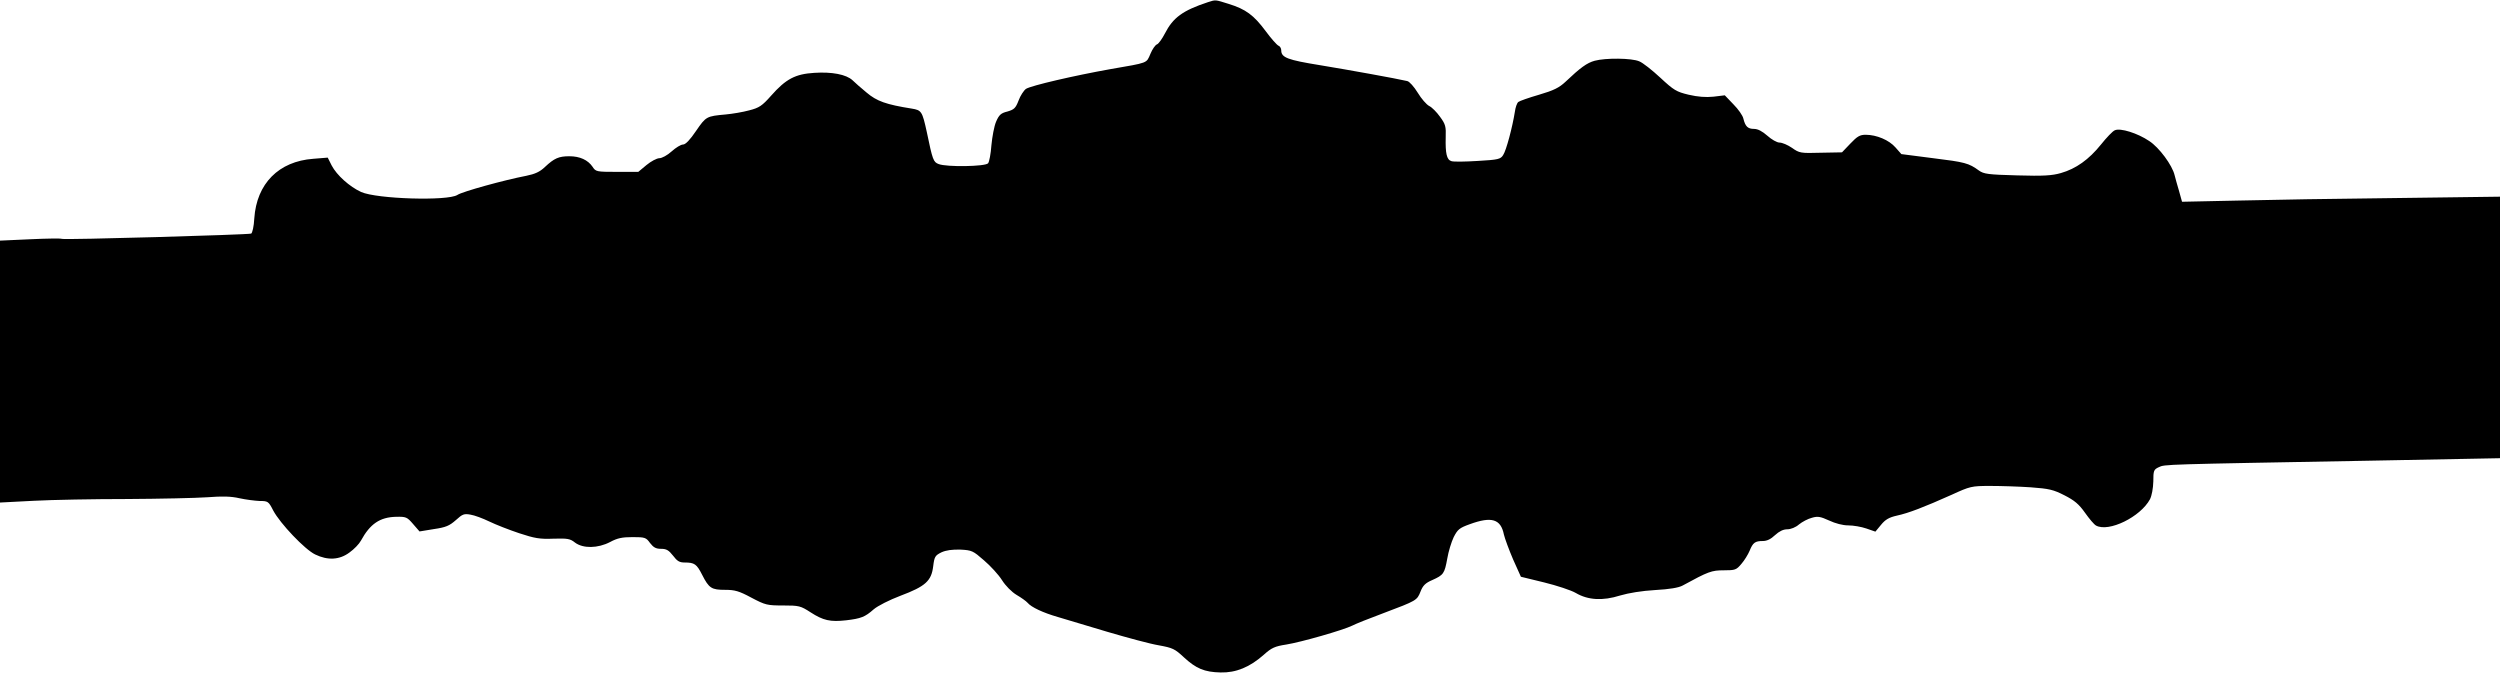<?xml version="1.0" standalone="no"?>
<!DOCTYPE svg PUBLIC "-//W3C//DTD SVG 20010904//EN"
 "http://www.w3.org/TR/2001/REC-SVG-20010904/DTD/svg10.dtd">
<svg version="1.0" xmlns="http://www.w3.org/2000/svg"
 width="1280pt" height="346pt" viewBox="0 0 1280 346"
 preserveAspectRatio="xMidYMid meet">
<g transform="translate(0,346) scale(0.1,-0.1)"
fill="#000000" stroke="none">
<path d="M6185 3449 c-130 -43 -179 -79 -221 -161 -14 -27 -32 -52 -40 -55 -9
-3 -24 -25 -34 -49 -21 -49 -9 -44 -205 -78 -185 -33 -405 -84 -432 -101 -11
-8 -29 -35 -38 -60 -15 -39 -23 -46 -57 -56 -33 -8 -43 -17 -58 -52 -10 -23
-20 -78 -24 -121 -3 -43 -11 -85 -17 -92 -14 -17 -213 -20 -253 -4 -27 10 -31
20 -61 165 -23 105 -27 111 -77 119 -132 21 -179 38 -231 82 -29 24 -61 52
-72 63 -32 30 -106 44 -196 38 -97 -6 -145 -31 -221 -117 -46 -52 -61 -62
-112 -75 -33 -9 -87 -18 -120 -21 -99 -9 -101 -10 -152 -84 -31 -46 -54 -70
-67 -70 -11 0 -37 -16 -58 -35 -22 -20 -50 -35 -63 -35 -13 0 -43 -16 -66 -35
l-42 -35 -109 0 c-105 0 -109 1 -125 26 -24 35 -65 54 -119 54 -54 0 -77 -10
-125 -55 -26 -25 -51 -36 -95 -45 -114 -22 -328 -81 -353 -98 -49 -32 -413
-21 -493 15 -59 27 -125 86 -151 136 l-20 40 -74 -6 c-177 -13 -290 -127 -302
-305 -2 -41 -10 -75 -16 -78 -18 -6 -960 -33 -969 -27 -5 3 -78 2 -163 -2
l-154 -7 0 -671 0 -670 173 9 c94 5 309 9 477 9 168 1 353 5 411 9 77 6 122 5
165 -5 32 -7 79 -13 103 -14 43 0 46 -2 70 -49 35 -66 162 -200 215 -225 64
-31 124 -28 175 10 24 17 50 44 59 61 47 86 97 120 180 122 51 1 56 -1 87 -37
l33 -38 73 12 c62 9 80 17 113 46 34 31 42 34 75 28 20 -3 63 -19 96 -35 33
-16 102 -43 153 -60 79 -26 105 -31 176 -28 72 2 85 0 110 -20 41 -31 117 -30
180 3 37 20 62 25 115 25 63 0 69 -2 89 -30 18 -23 30 -30 57 -30 27 0 39 -7
61 -35 21 -28 33 -35 59 -35 51 0 62 -8 90 -63 35 -69 48 -77 118 -77 49 0 71
-6 134 -40 72 -38 81 -40 163 -40 81 0 89 -2 140 -35 65 -42 101 -50 182 -41
76 9 97 17 141 56 21 18 80 48 138 70 128 48 158 76 167 151 6 49 10 55 42 71
24 11 55 15 97 14 59 -3 65 -6 121 -55 33 -28 75 -74 92 -101 19 -30 50 -61
75 -76 24 -14 49 -32 56 -40 19 -23 79 -51 155 -73 38 -11 152 -45 254 -76
102 -30 220 -62 263 -69 71 -13 82 -18 128 -61 63 -58 105 -76 188 -78 79 -2
150 27 222 91 39 35 56 43 115 52 75 12 292 74 338 97 15 8 87 37 160 64 170
64 171 65 189 110 12 31 25 44 60 59 58 26 63 33 77 110 6 36 21 85 33 110 20
39 29 47 82 66 112 41 159 27 175 -53 5 -21 26 -78 47 -127 l40 -89 119 -29
c65 -16 138 -40 162 -54 63 -37 138 -41 227 -13 44 13 111 24 180 28 73 4 120
12 140 23 132 72 148 78 211 78 58 0 64 2 90 33 15 17 34 48 42 67 17 42 28
50 68 50 21 0 41 10 62 30 22 20 42 30 63 30 18 0 43 10 60 25 16 13 46 29 66
34 30 9 44 6 88 -14 32 -15 70 -25 98 -25 26 0 67 -7 93 -16 l46 -16 29 35
c22 27 41 38 81 47 60 13 138 43 281 107 94 43 101 45 197 45 55 0 148 -3 207
-7 95 -7 116 -12 173 -41 51 -26 74 -45 105 -89 22 -31 47 -61 57 -66 65 -35
227 44 276 135 9 18 16 55 17 91 0 55 2 61 28 73 31 15 20 14 1065 33 l682 13
0 669 0 670 -532 -7 c-293 -3 -660 -9 -814 -13 l-282 -6 -15 54 c-9 30 -19 66
-23 82 -12 51 -79 142 -130 175 -59 40 -148 68 -176 55 -11 -4 -43 -38 -71
-73 -62 -77 -128 -124 -205 -146 -45 -13 -89 -16 -224 -12 -149 4 -171 7 -196
25 -52 38 -72 43 -234 63 l-163 21 -30 34 c-33 38 -97 65 -153 65 -29 0 -43
-8 -78 -45 l-43 -45 -108 -2 c-104 -3 -110 -2 -148 25 -22 15 -50 27 -64 27
-13 0 -41 16 -62 35 -26 23 -49 35 -68 35 -32 0 -45 12 -55 53 -3 15 -26 48
-51 73 l-44 46 -58 -7 c-39 -4 -80 -1 -127 10 -63 15 -76 23 -145 87 -42 39
-90 77 -108 84 -39 17 -172 18 -228 3 -40 -11 -73 -35 -150 -108 -32 -30 -60
-44 -135 -66 -52 -15 -100 -32 -106 -37 -7 -5 -15 -28 -18 -51 -12 -76 -44
-198 -60 -221 -13 -21 -25 -24 -130 -30 -64 -4 -124 -5 -135 -1 -24 7 -31 40
-29 122 2 55 -1 67 -29 105 -17 24 -42 49 -55 55 -14 7 -41 38 -59 68 -19 31
-43 58 -54 60 -56 13 -299 57 -445 81 -167 27 -200 39 -200 76 0 10 -6 21 -14
24 -8 3 -38 37 -66 75 -61 82 -102 112 -189 139 -71 22 -65 22 -106 9z"/>
</g>
</svg>
